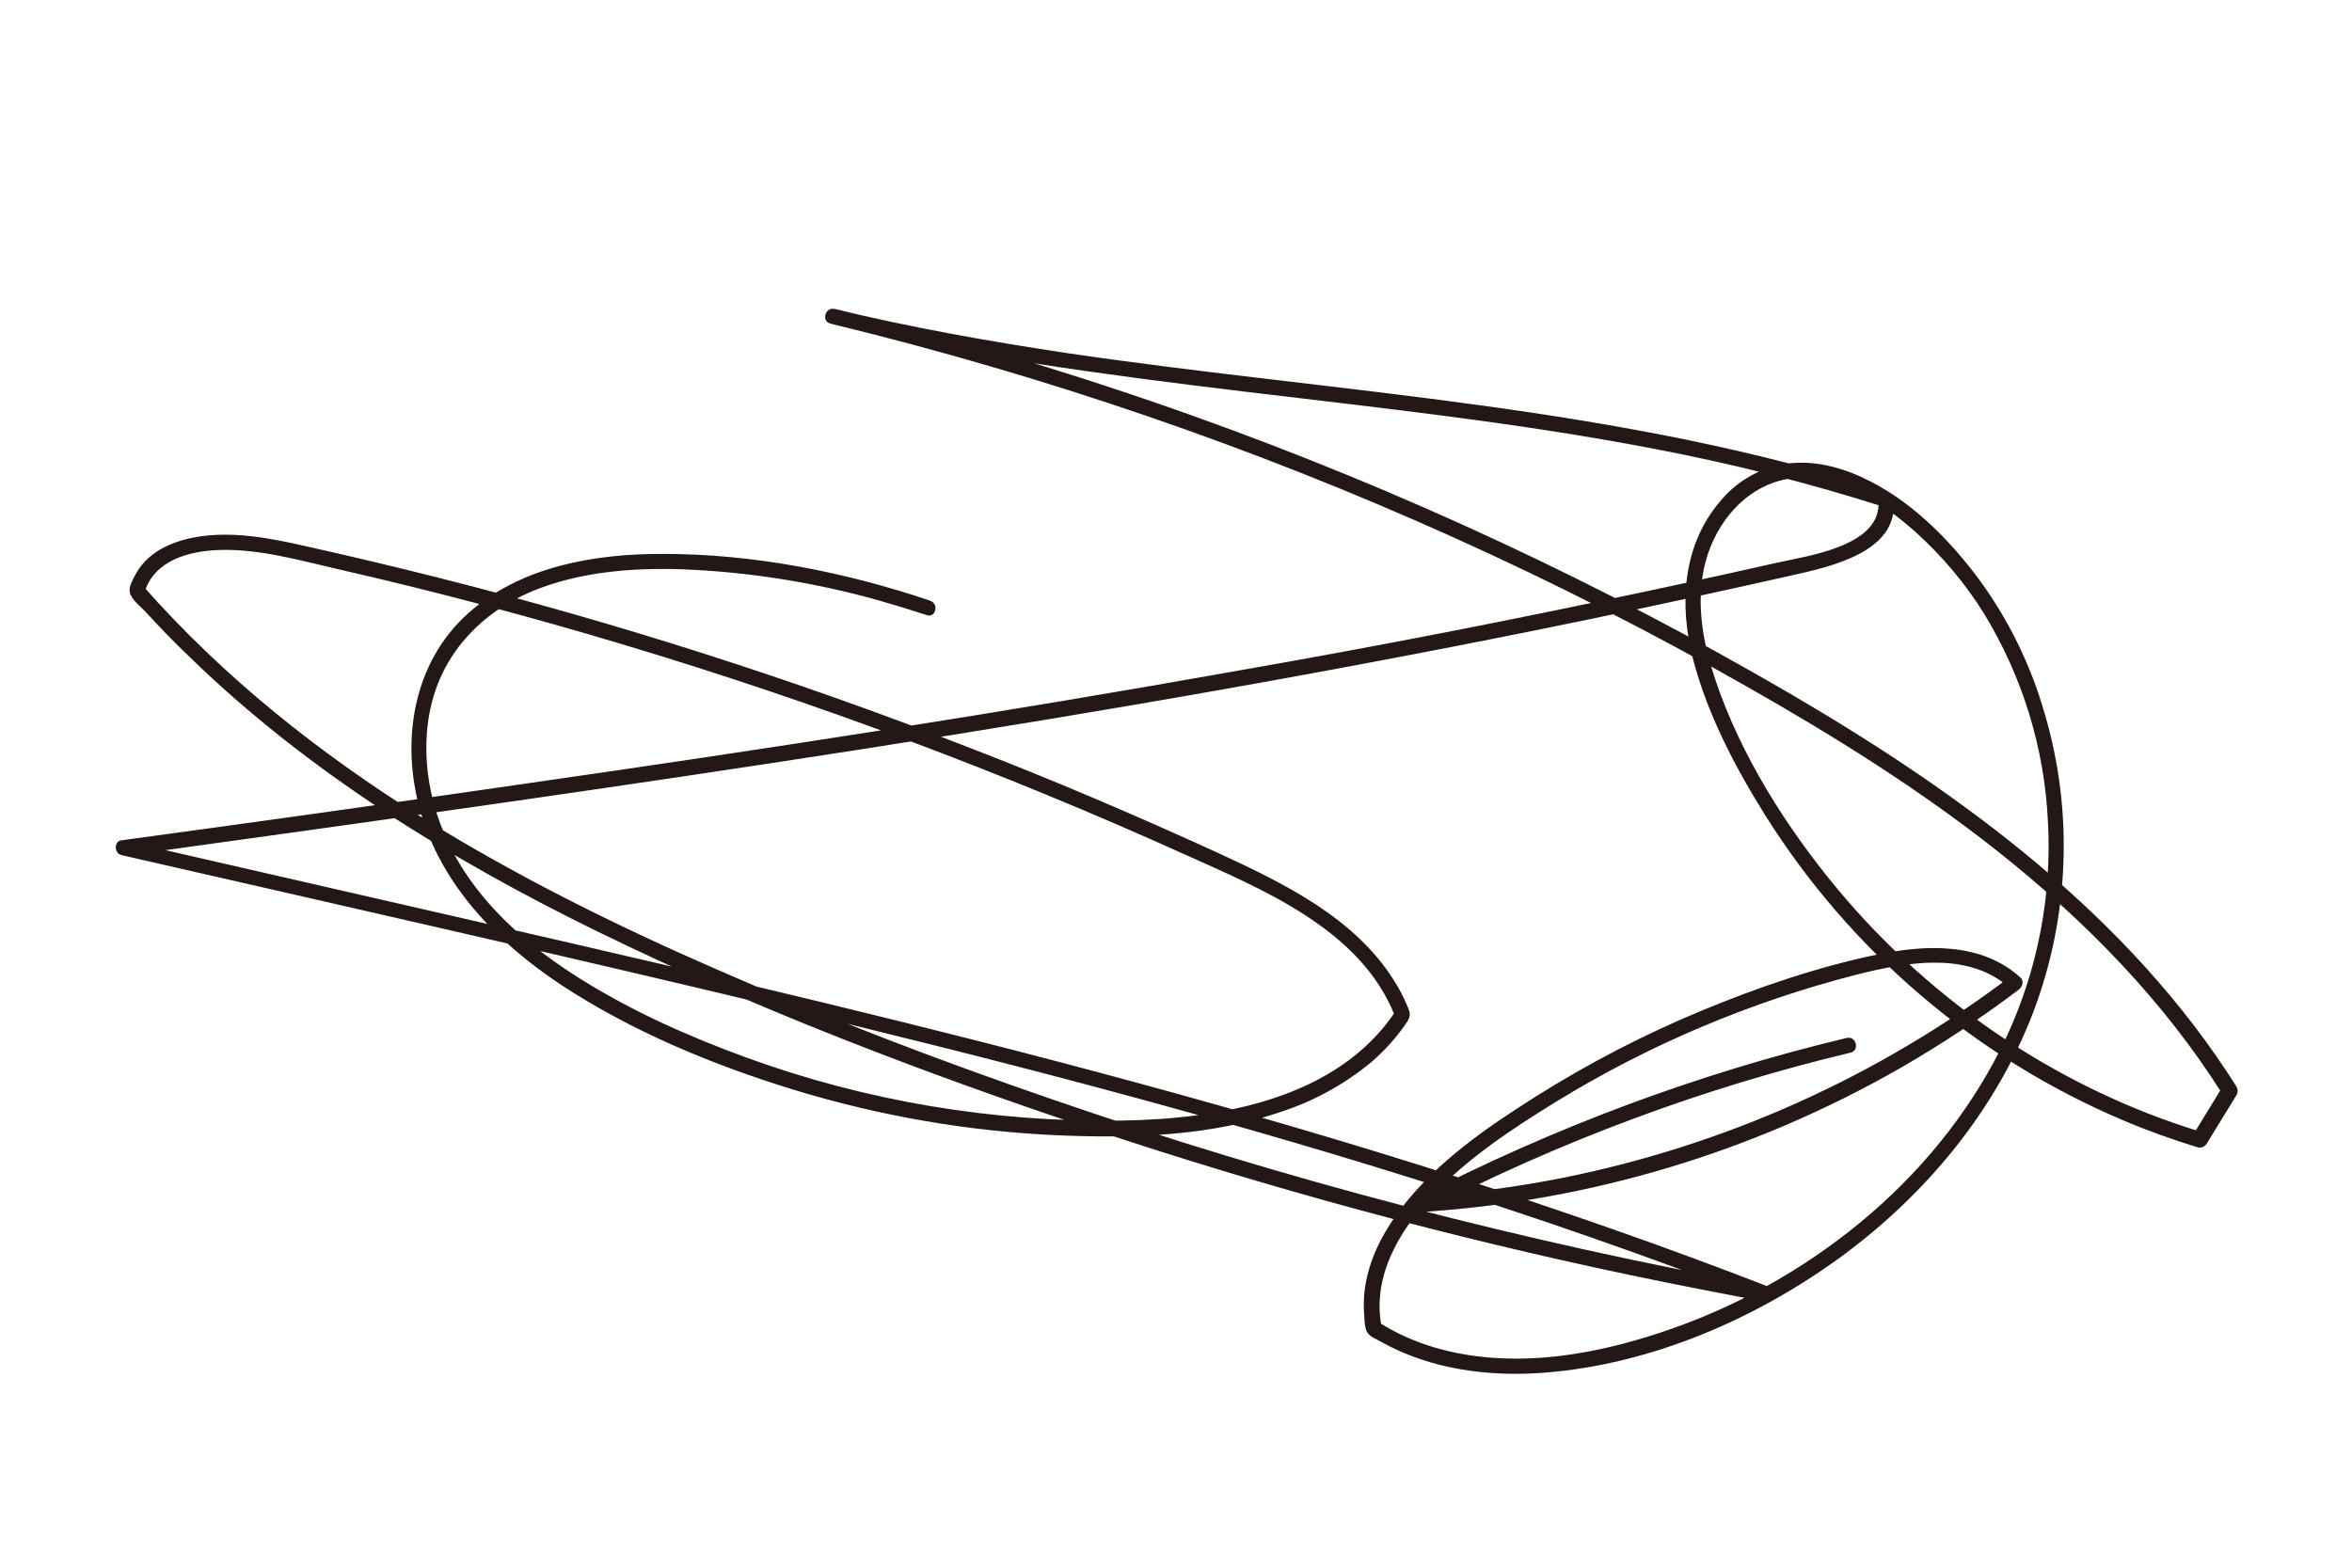 <?xml version="1.0" encoding="utf-8"?>
<!-- Generator: Adobe Illustrator 25.0.1, SVG Export Plug-In . SVG Version: 6.00 Build 0)  -->
<svg version="1.1" id="レイヤー_1" xmlns="http://www.w3.org/2000/svg" xmlns:xlink="http://www.w3.org/1999/xlink" x="0px"
	 y="0px" viewBox="0 0 720 480" style="enable-background:new 0 0 720 480;" xml:space="preserve">
<style type="text/css">
	.st0{fill:#FFFFFF;}
	.st1{fill:#231815;}
</style>
<rect class="st0" width="720" height="480"/>
<path class="st1" d="M284.7,183.9c-26.1-8.8-54-14.3-81.6-14.3c-20.9-0.1-43.8,3.8-59.8,18.2c-17,15.2-20.7,39.4-14.6,60.6
	c6.5,22.8,23.7,40.3,43,53.1c21.7,14.3,46.6,24.6,71.4,32.2c26.2,8,53.3,12.7,80.6,13.9c23,1,47.1,0.3,69.1-7.4
	c9.9-3.3,19-8.4,27-15c4-3.5,7.6-7.4,10.6-11.8c1.6-2.3,1.4-3.2,0.3-5.6c-1.1-2.7-2.5-5.3-4.1-7.8c-12-19-33.5-29.5-53.2-38.6
	c-25.5-11.7-51.3-22.7-77.5-32.8c-52.9-20.6-107-37.9-162-51.8c-13.9-3.5-27.8-6.8-41.8-9.9c-9.8-2.2-19.7-4-29.8-2.8
	c-8,1-16.6,4.1-20.7,11.6c-0.8,1.4-2.2,3.9-1.9,5.5c0.4,2.4,3.8,4.9,5.3,6.6c4.2,4.6,8.6,9.1,13.1,13.4c36.2,35.2,79.8,62,125,84.1
	c48.5,23.7,99.3,43.1,150.5,60.2c54.4,18.2,109.8,33.2,165.9,45c13.5,2.8,27.1,5.5,40.7,8c1.3,0.3,2.5-0.6,2.8-1.8
	c0.2-1.2-0.4-2.3-1.5-2.7c-62.9-24.4-127.4-44.5-192.4-62.2s-131-33.1-196.8-48.2c-38-8.7-75.9-17.4-113.9-26.1v4.5
	c75.2-10.4,150.4-20.9,225.4-32.6c74.6-11.6,148.9-24.5,222.8-39.8c20.7-4.3,41.3-8.8,61.8-13.4c11.5-2.6,33.1-7.1,31.2-23.2
	c0-1-0.7-2-1.7-2.3c-40.5-13.2-82.5-20.8-124.7-26.6s-84.5-9.8-126.6-16c-23.9-3.6-47.6-7.8-71.1-13.5c-2.9-0.7-4.2,3.8-1.2,4.5
	c65.5,15.9,129.4,37.8,190.8,65.5c30.6,13.8,60.5,29,89.8,45.7c26.6,15.1,52.7,31.4,76.7,50.4c26.6,21.1,50.7,45.6,68.8,74.4v-2.4
	l-9.2,15l2.7-1.1c-45-13.7-85.2-41.5-114.5-78.2c-15.1-18.9-28.6-41.1-35.6-64.4c-3.8-12.7-5-26.8,0.9-39
	c5.1-10.6,14.9-18.8,27.1-18.7c13.1,0.1,25,8.1,34.5,16.5c8.2,7.4,15.4,15.9,21.2,25.3c11.6,19.1,18.3,40.8,19.4,63.1
	c1.3,22.6-3,45.2-12.4,65.7c-9.7,20.9-24.2,39.4-41.6,54.5c-17.7,15.3-38.1,27.2-60.2,35.1c-23.2,8.3-49.6,13.2-73.8,6
	c-6-1.8-11.8-4.4-17.1-7.8l1.1,1.4c-2.9-15.2,5.4-29.2,15.4-39.9c11-11.6,24.6-20.6,38.1-28.9c28.5-17.5,59.6-30.6,92-38.9
	c15-3.8,34.2-7.3,46.8,4.1l0.5-3.7c-40.6,30.8-87.6,51.9-137.6,61.9c-14.2,2.8-28.5,4.7-43,5.6l1.2,4.4
	c41.3-21.3,85-37.6,130.2-48.4c2.9-0.7,1.7-5.2-1.2-4.5c-45.6,10.9-89.7,27.4-131.4,48.9c-2,1-1.1,4.5,1.2,4.4
	c51.5-3.3,101.5-18.3,146.3-43.9c12.7-7.3,25-15.4,36.6-24.2c1.1-0.9,1.7-2.6,0.5-3.7c-12-10.9-29.1-10.1-44-7
	c-18.3,3.8-36.3,10-53.5,17.1c-17.6,7.3-34.6,16.1-50.8,26.3c-14.9,9.4-29.9,19.7-40.8,33.7c-5,6.4-9.1,13.6-10.9,21.5
	c-0.9,3.8-1.2,7.6-0.9,11.5c0.1,1.6,0.1,3.8,0.8,5.3s3.1,2.4,4.5,3.2c15.1,8.4,32.7,10.7,49.7,9.4c32.9-2.5,65.4-16.6,91.8-36.1
	c25.6-19,46.5-44.3,58-74.2c11.1-29.3,12.4-61.5,3.5-91.6c-4.2-14.7-11-28.6-20-40.9c-9.4-12.7-21.5-24.8-36-31.4
	c-7.8-3.6-16.5-5.5-25-3.8c-7.3,1.6-13.8,5.6-18.5,11.4c-11.4,13.5-12.4,31.6-8.1,48.2c4.4,16.8,12.8,32.9,22,47.6
	c26.1,41.6,64.3,74.3,109.6,93.5c7.5,3.2,15.1,5.9,22.9,8.3c1,0.3,2.1-0.2,2.7-1.1l9.2-15c0.4-0.7,0.4-1.6,0-2.4
	c-32.8-52.1-83.6-89.3-136-120c-58.2-34-119.5-62.6-183-85.3c-36.1-12.9-72.8-23.9-110-32.9l-1.4,4.5c41.4,10,83.6,15.6,125.8,20.7
	c42.4,5.1,84.8,9.6,126.7,17.7c23.6,4.5,47,10.4,69.9,17.7l-1.7-2.3c1.6,14.4-21.9,17.3-31.5,19.5c-18.1,4.1-36.2,8-54.4,11.8
	c-36.3,7.6-72.7,14.6-109.3,21c-72.7,13-145.6,24.2-218.7,34.7c-41.3,6-82.7,11.8-124,17.4c-2.3,0.3-2.1,4,0,4.5
	c66.8,15.3,133.8,30.4,200.5,46.4c65.6,15.7,131,32.6,195.4,52.8c36.1,11.3,71.8,23.7,107.1,37.4l1.2-4.5
	c-74.4-13.5-147.7-32.6-219.2-57.3c-34.9-12-69.4-25.2-103.2-40c-30.7-13.4-60.9-28.4-89.4-46.1c-31.7-19.8-61.2-43.2-85.9-71.3
	l0.6,2.3c2.9-9.9,13.6-12.8,22.9-13.1c12.2-0.4,24.3,3.1,36.1,5.8c29.7,6.8,59.2,14.6,88.4,23.4c58.2,17.5,115.2,38.8,170.6,63.8
	c24.2,10.9,54.5,23.1,64.9,49.9l0.2-1.8c-17.9,27-53.7,33.1-83.8,33.6c-39.3,0.6-78.4-5.9-115.3-19.4c-17.5-6.4-34.8-14.1-50.7-24.1
	c-14.8-9.3-28.6-21-37.5-36.3c-8.3-14.3-11.9-32.1-7.8-48.2c4-15.8,15.5-27.6,30.3-33.9c14.5-6.1,30.7-7.4,46.3-6.9
	c20.3,0.8,40.5,4,60.1,9.5c4.9,1.4,9.8,2.9,14.7,4.5C286.4,189.4,287.6,184.9,284.7,183.9L284.7,183.9z"/>
</svg>
